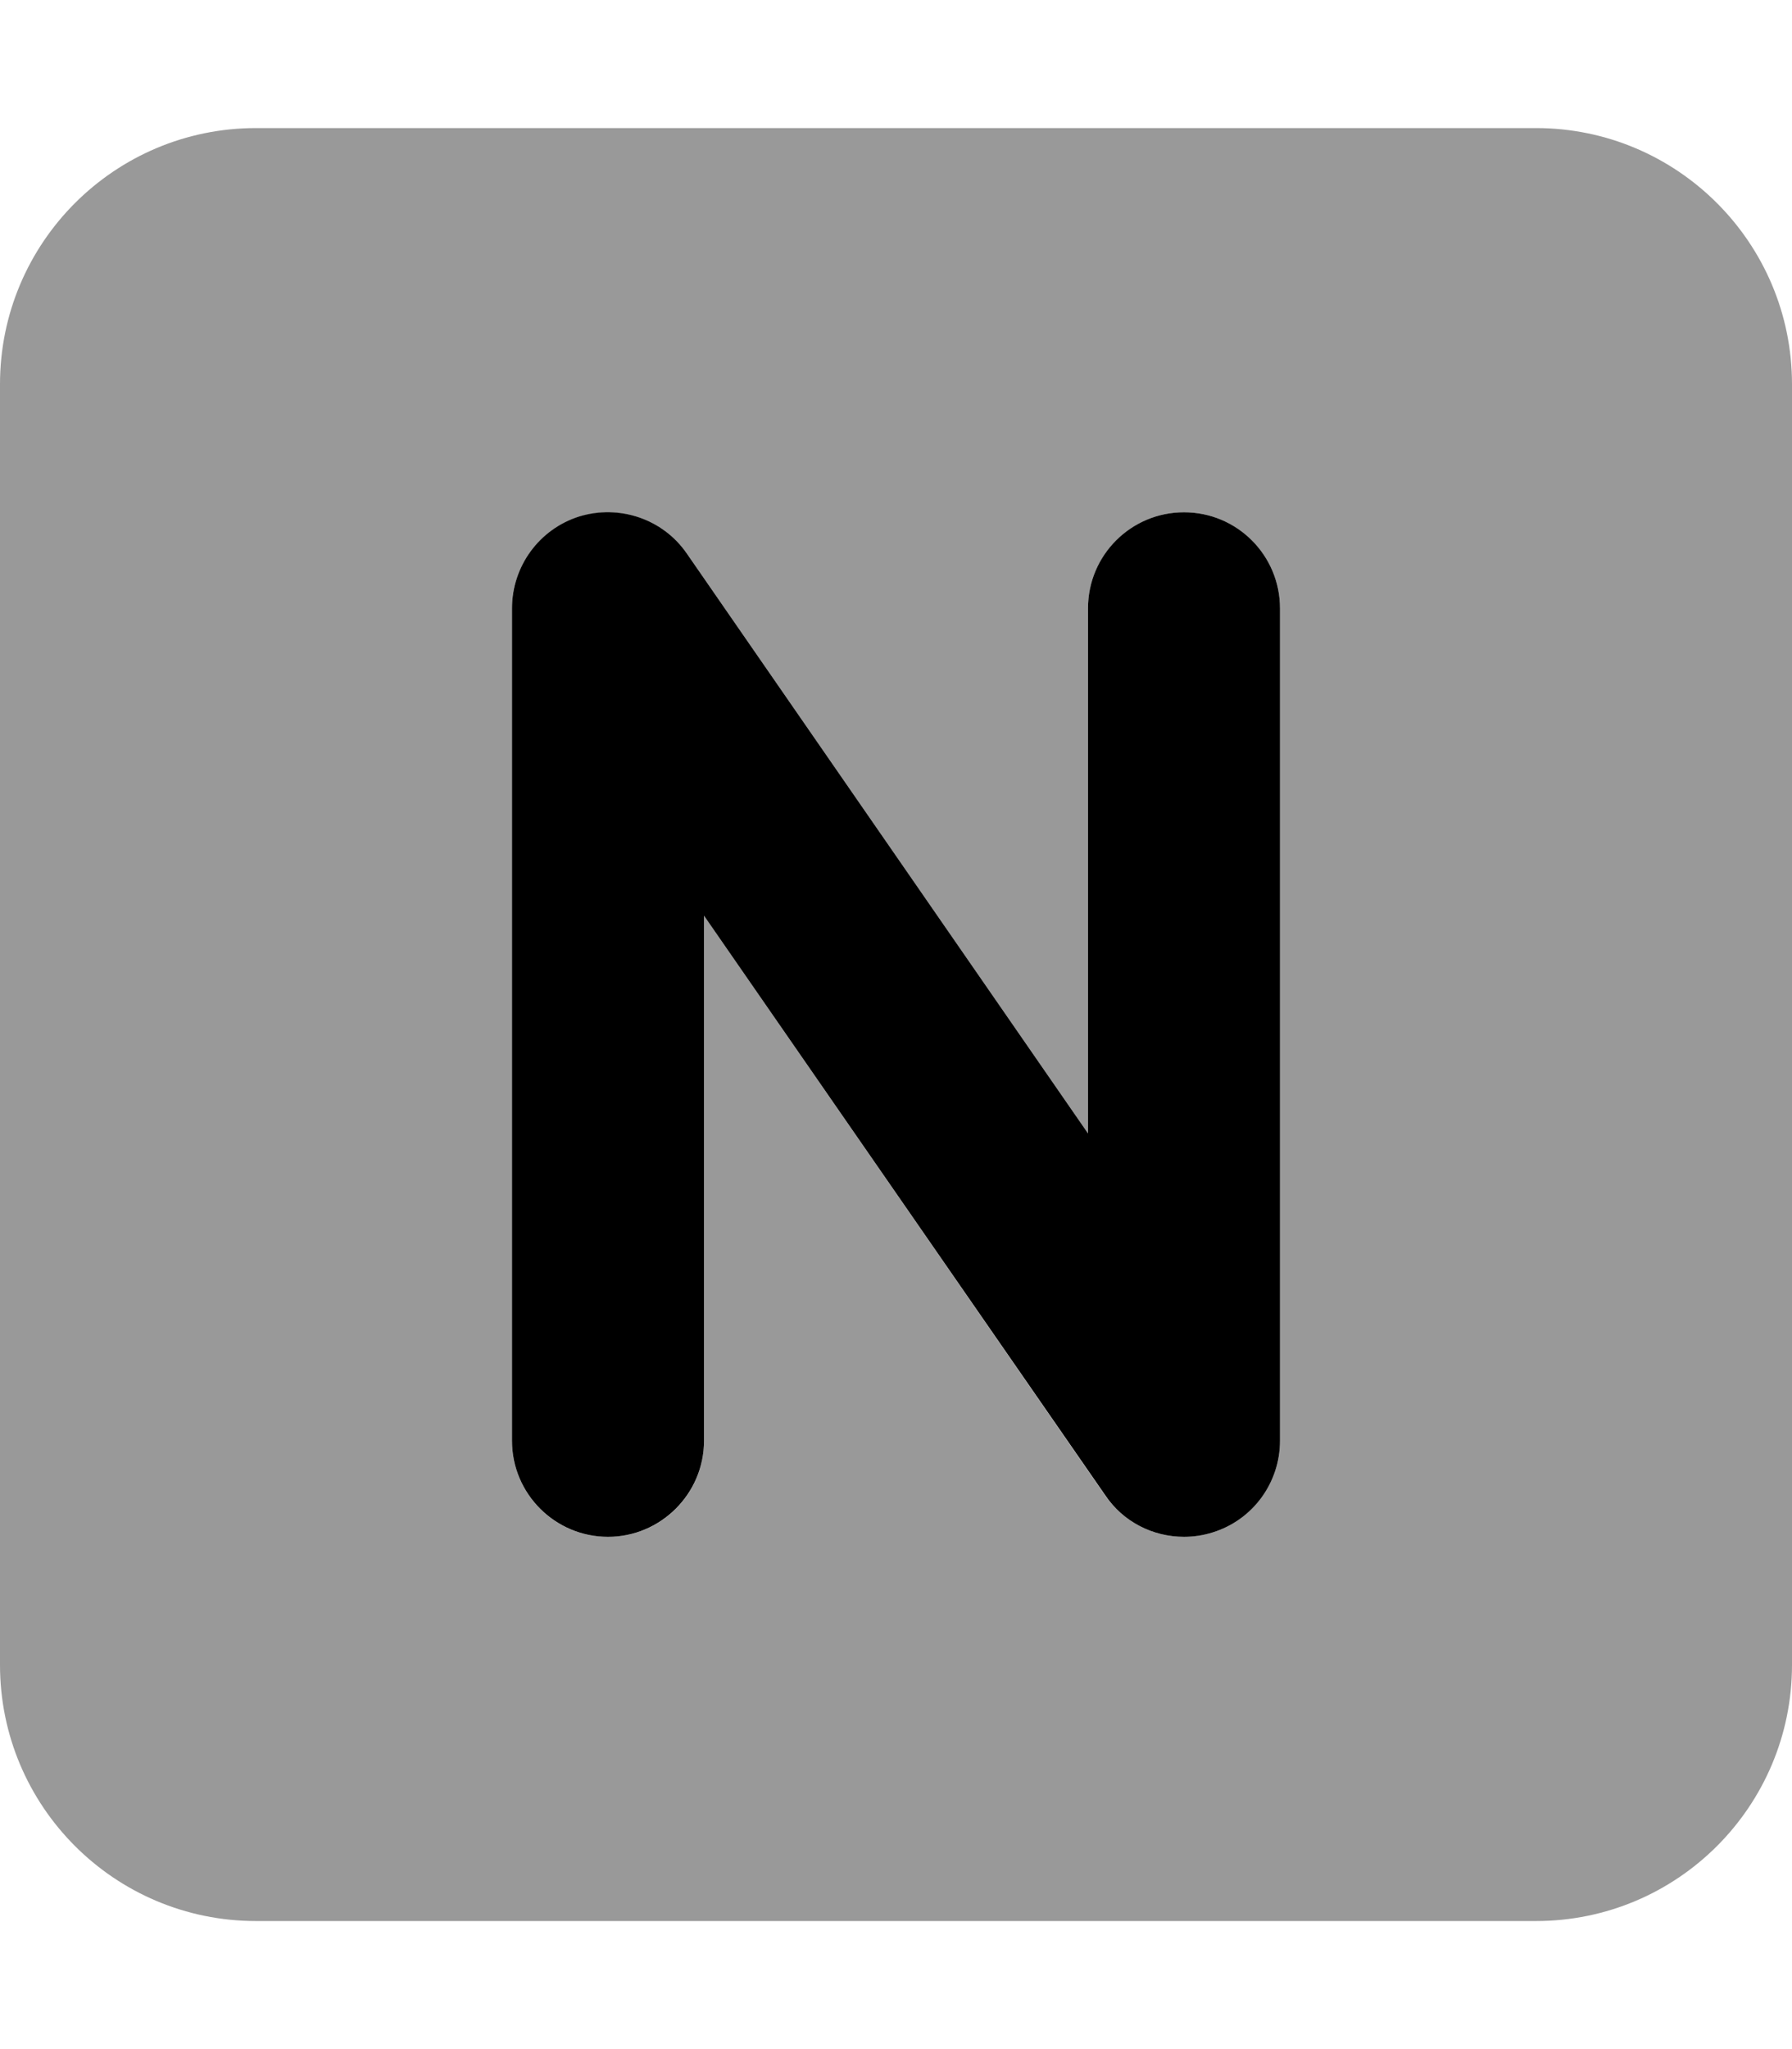 <svg xmlns="http://www.w3.org/2000/svg" viewBox="0 0 448 512"><!--! Font Awesome Pro 6.0.0-alpha3 by @fontawesome - https://fontawesome.com License - https://fontawesome.com/license (Commercial License) --><defs><style>.fa-secondary{opacity:.4}</style></defs><path class="fa-primary" d="M296 128c-13.25 0-24 10.75-24 24v131.2L171.7 138.3c-5.953-8.641-16.88-12.31-26.89-9.25C134.8 132.2 128 141.5 128 152v208C128 373.3 138.8 384 152 384s24-10.75 24-24V228.8l100.3 144.8C280.8 380.3 288.3 384 296 384c2.391 0 4.797-.359 7.156-1.094C313.2 379.8 320 370.5 320 360v-208C320 138.8 309.3 128 296 128z"/><path class="fa-secondary" d="M384 32H64C28.65 32 0 60.65 0 96v320c0 35.35 28.65 64 64 64h320c35.35 0 64-28.65 64-64V96C448 60.65 419.3 32 384 32zM320 360c0 10.5-6.828 19.78-16.84 22.91C300.8 383.6 298.4 384 296 384c-7.719 0-15.17-3.734-19.73-10.34L176 228.8V360C176 373.3 165.3 384 152 384S128 373.3 128 360v-208c0-10.5 6.828-19.78 16.84-22.91c10.02-3.062 20.94 .609 26.89 9.25L272 283.2V152C272 138.8 282.8 128 296 128S320 138.8 320 152V360z"/></svg>